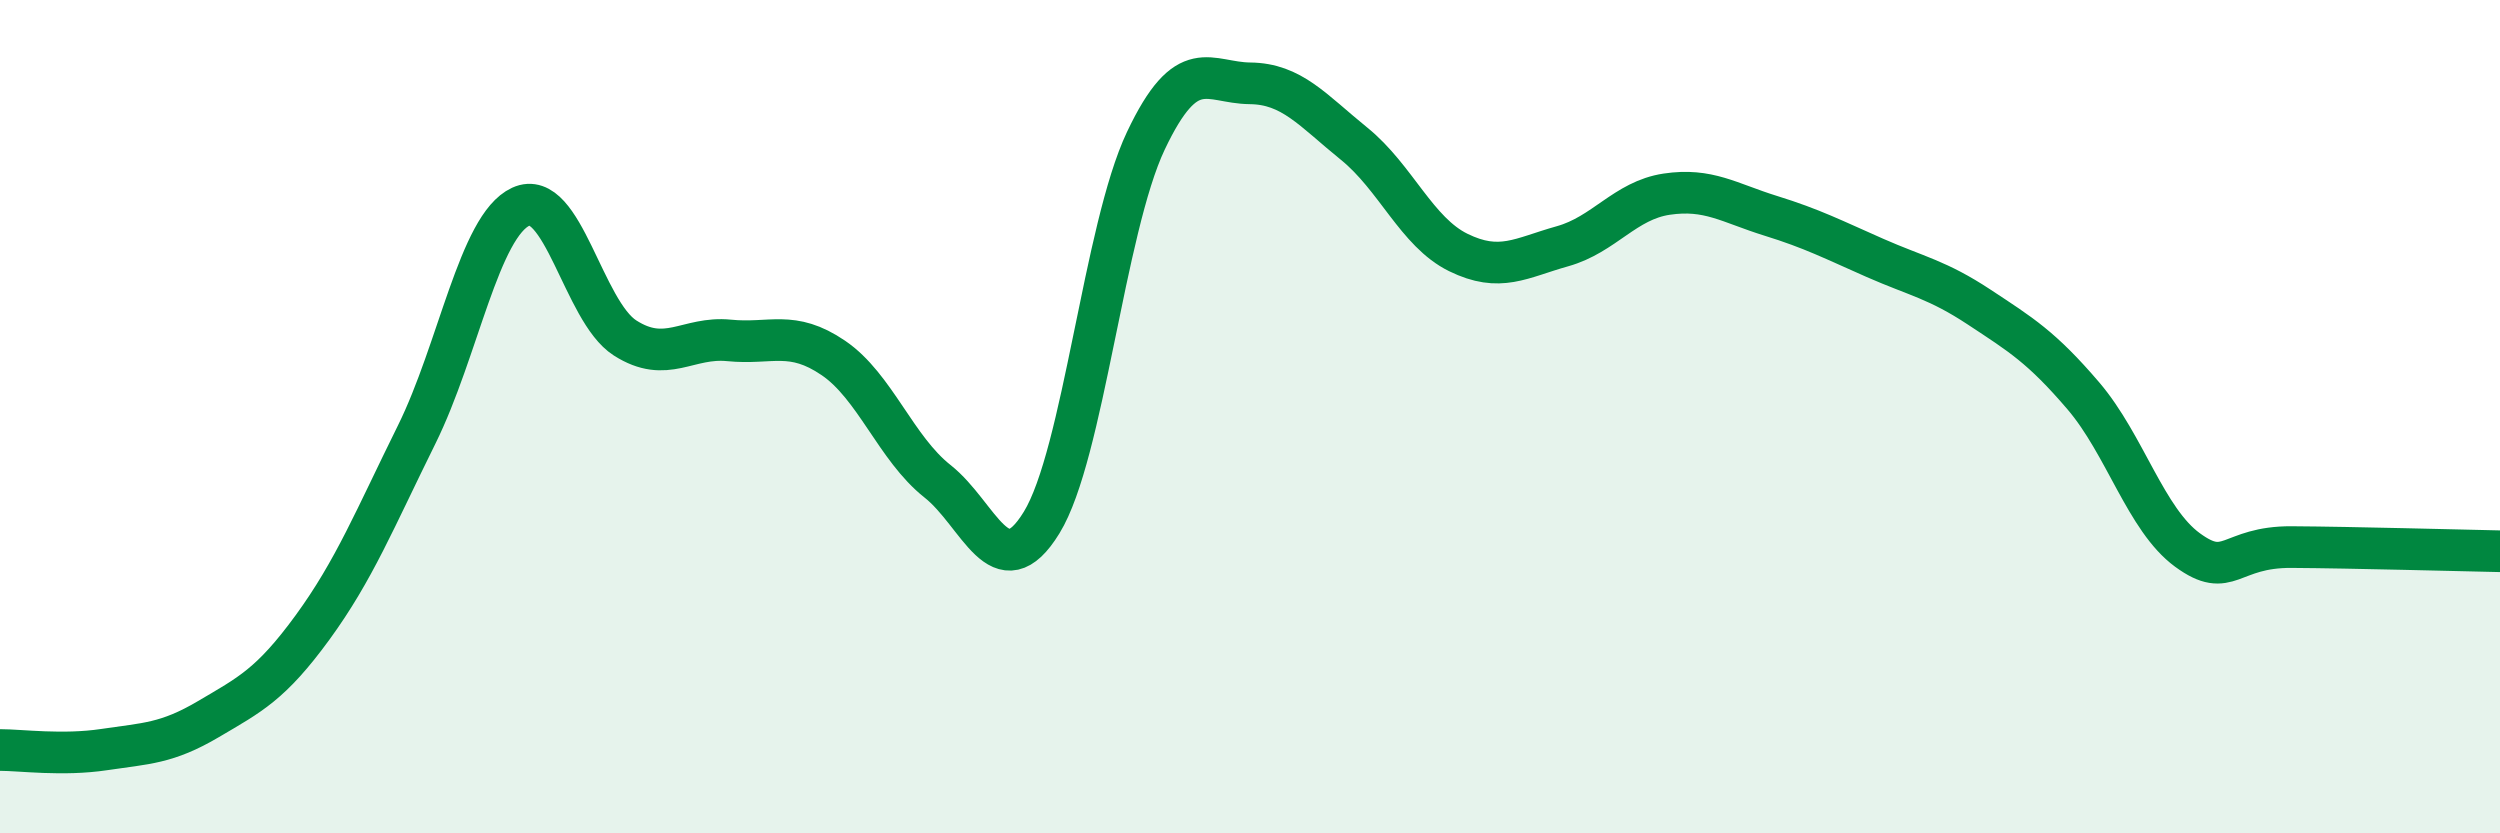 
    <svg width="60" height="20" viewBox="0 0 60 20" xmlns="http://www.w3.org/2000/svg">
      <path
        d="M 0,18 C 0.5,18 1.5,18.14 2.5,17.99 C 3.5,17.84 4,17.85 5,17.26 C 6,16.67 6.5,16.43 7.5,15.06 C 8.5,13.69 9,12.45 10,10.43 C 11,8.41 11.5,5.42 12.5,4.96 C 13.5,4.5 14,7.47 15,8.11 C 16,8.75 16.5,8.07 17.5,8.17 C 18.5,8.27 19,7.91 20,8.59 C 21,9.27 21.5,10.76 22.5,11.55 C 23.5,12.34 24,14.17 25,12.54 C 26,10.91 26.5,5.49 27.5,3.38 C 28.5,1.27 29,1.99 30,2 C 31,2.01 31.5,2.64 32.5,3.45 C 33.5,4.26 34,5.57 35,6.06 C 36,6.55 36.5,6.19 37.5,5.91 C 38.5,5.63 39,4.81 40,4.66 C 41,4.51 41.5,4.87 42.5,5.18 C 43.5,5.49 44,5.75 45,6.19 C 46,6.63 46.5,6.71 47.5,7.37 C 48.5,8.03 49,8.33 50,9.5 C 51,10.67 51.5,12.47 52.5,13.2 C 53.5,13.93 53.5,13.12 55,13.13 C 56.5,13.14 59,13.21 60,13.23L60 20L0 20Z"
        fill="#008740"
        opacity="0.1"
        stroke-linecap="round"
        stroke-linejoin="round"
      />
      <path
        d="M 0,18 C 0.5,18 1.5,18.14 2.5,17.99 C 3.5,17.84 4,17.85 5,17.26 C 6,16.67 6.5,16.43 7.5,15.06 C 8.5,13.69 9,12.45 10,10.43 C 11,8.41 11.5,5.42 12.5,4.96 C 13.5,4.5 14,7.47 15,8.11 C 16,8.75 16.5,8.07 17.5,8.17 C 18.5,8.27 19,7.91 20,8.59 C 21,9.27 21.5,10.76 22.5,11.55 C 23.5,12.34 24,14.17 25,12.54 C 26,10.91 26.5,5.49 27.5,3.38 C 28.5,1.27 29,1.99 30,2 C 31,2.01 31.5,2.64 32.5,3.45 C 33.5,4.26 34,5.57 35,6.06 C 36,6.55 36.5,6.19 37.5,5.91 C 38.5,5.63 39,4.81 40,4.66 C 41,4.51 41.5,4.87 42.5,5.18 C 43.5,5.49 44,5.75 45,6.19 C 46,6.63 46.5,6.71 47.5,7.37 C 48.5,8.03 49,8.33 50,9.5 C 51,10.67 51.5,12.47 52.5,13.2 C 53.5,13.93 53.5,13.12 55,13.13 C 56.5,13.14 59,13.21 60,13.23"
        stroke="#008740"
        stroke-width="1"
        fill="none"
        stroke-linecap="round"
        stroke-linejoin="round"
      />
    </svg>
  